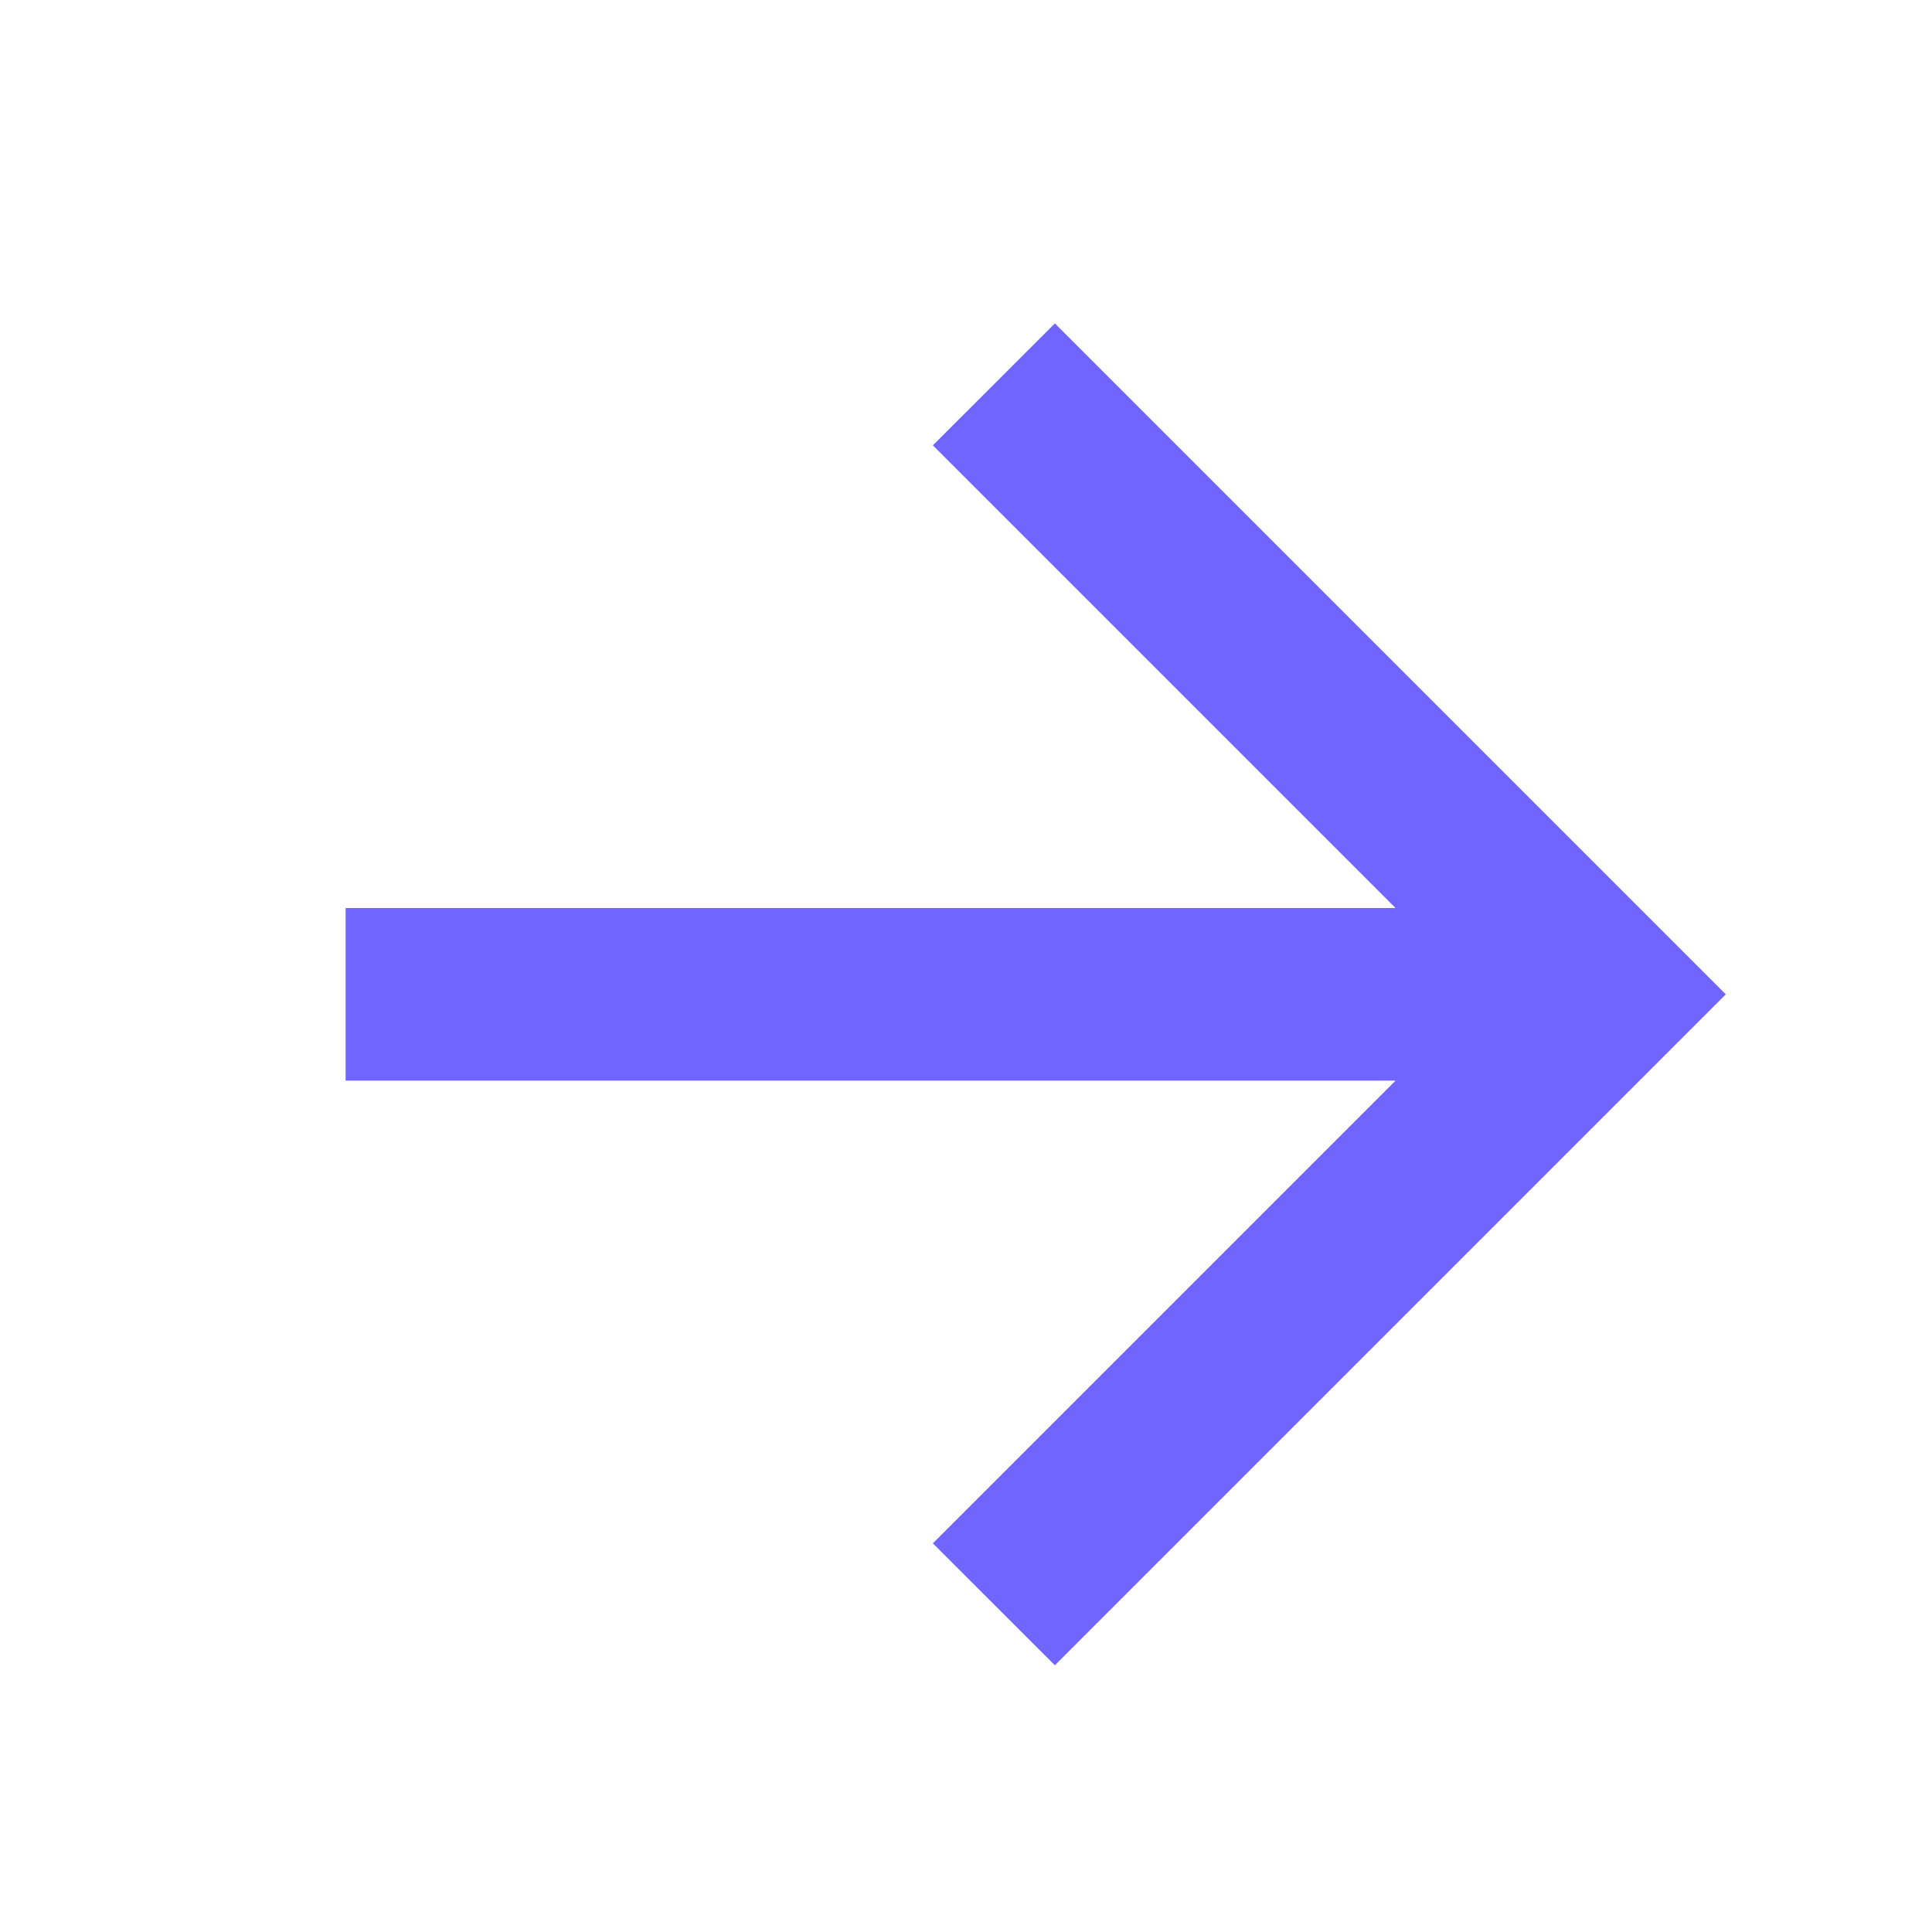 <?xml version="1.0" encoding="UTF-8"?> <svg xmlns="http://www.w3.org/2000/svg" width="18" height="18" viewBox="0 0 18 18" fill="none"><path d="M13.002 10.068L3.22 10.068L3.22 8.46L13.002 8.46L8.691 4.149L9.828 3.013L16.079 9.264L9.828 15.515L8.691 14.379L13.002 10.068Z" fill="#7165FF"></path></svg> 